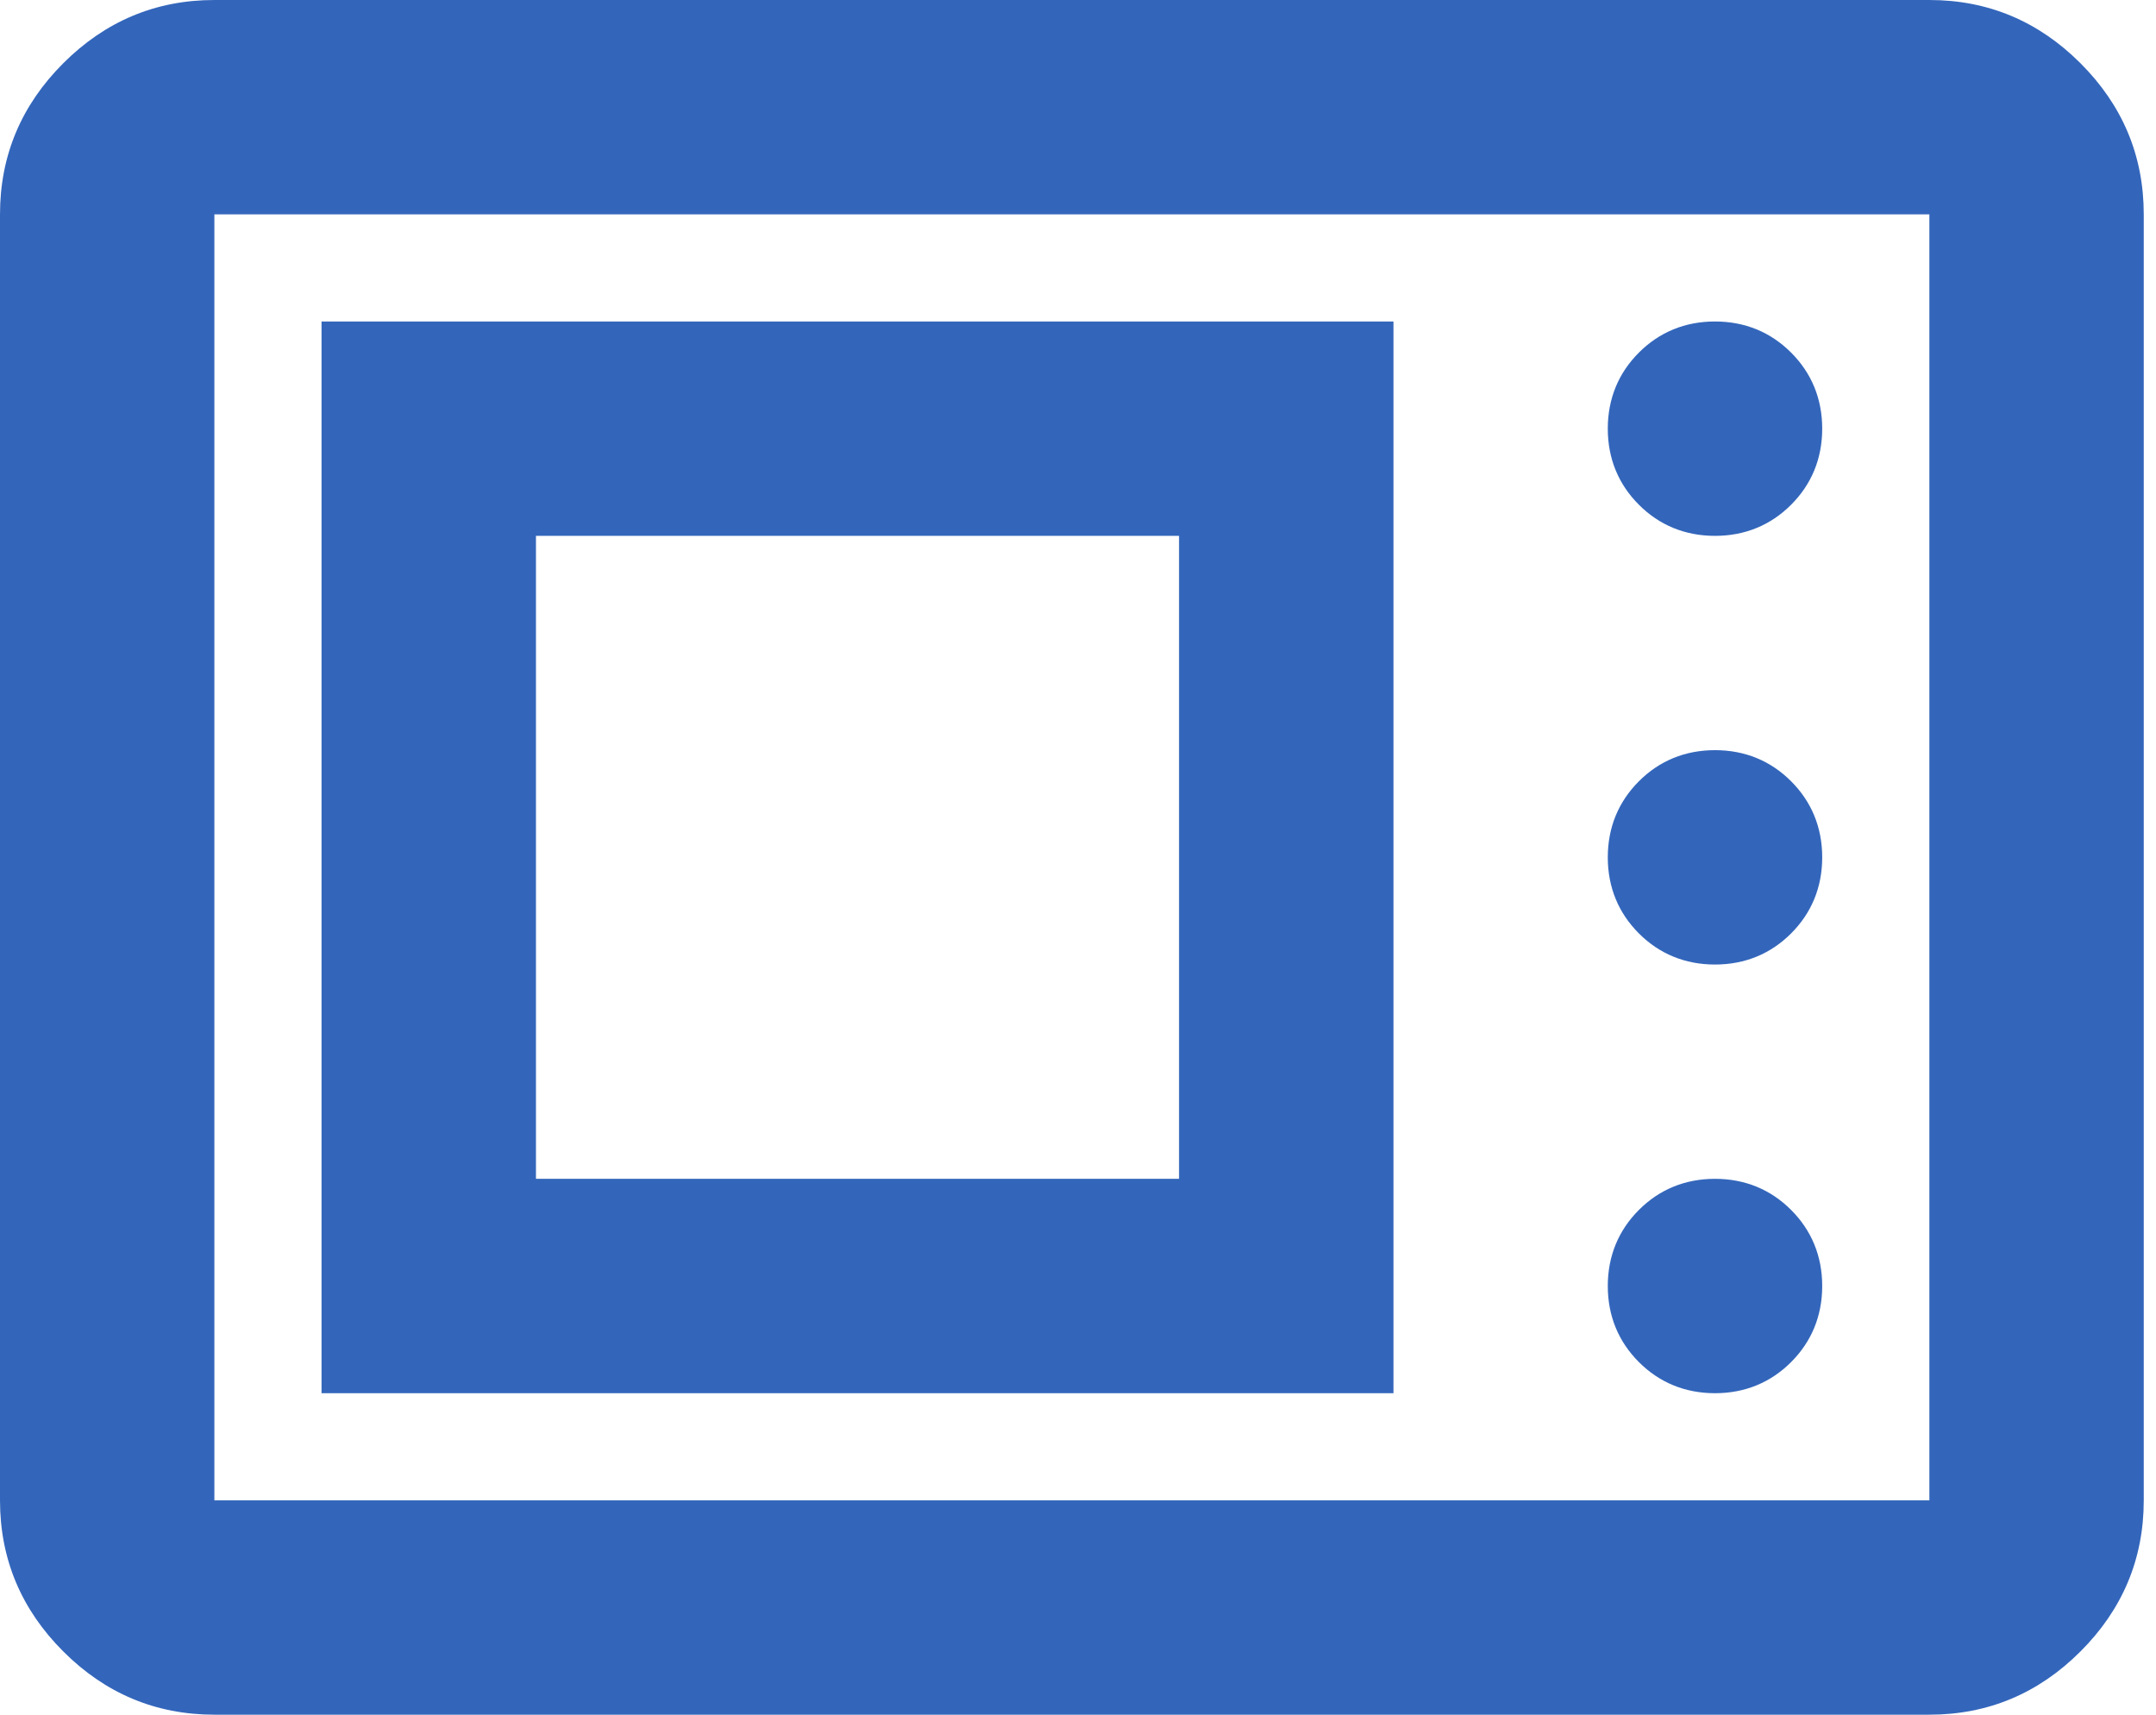 <svg width="44" height="35" viewBox="0 0 44 35" fill="none" xmlns="http://www.w3.org/2000/svg">
<g clip-path="url(#clip0_10113_18505)">
<path d="M4.375 35C3.172 35 2.144 34.562 1.291 33.709C0.438 32.856 0 31.828 0 30.625V4.375C0 3.172 0.438 2.144 1.291 1.291C2.144 0.438 3.172 0 4.375 0H39.375C40.578 0 41.606 0.438 42.459 1.291C43.312 2.144 43.75 3.172 43.75 4.375V30.625C43.75 31.828 43.312 32.856 42.459 33.709C41.606 34.562 40.578 35 39.375 35H4.375ZM4.375 30.625H39.375V4.375H4.375V30.625ZM6.562 28.438H28.438V6.562H6.562V28.438ZM35 28.438C35.612 28.438 36.138 28.219 36.553 27.803C36.969 27.387 37.188 26.863 37.188 26.25C37.188 25.637 36.969 25.113 36.553 24.697C36.138 24.281 35.612 24.062 35 24.062C34.388 24.062 33.862 24.281 33.447 24.697C33.031 25.113 32.812 25.637 32.812 26.25C32.812 26.863 33.031 27.387 33.447 27.803C33.862 28.219 34.388 28.438 35 28.438ZM10.938 24.062V10.938H24.062V24.062H10.938ZM35 19.688C35.612 19.688 36.138 19.469 36.553 19.053C36.969 18.637 37.188 18.113 37.188 17.5C37.188 16.887 36.969 16.363 36.553 15.947C36.138 15.531 35.612 15.312 35 15.312C34.388 15.312 33.862 15.531 33.447 15.947C33.031 16.363 32.812 16.887 32.812 17.5C32.812 18.113 33.031 18.637 33.447 19.053C33.862 19.469 34.388 19.688 35 19.688ZM35 10.938C35.612 10.938 36.138 10.719 36.553 10.303C36.969 9.887 37.188 9.363 37.188 8.75C37.188 8.137 36.969 7.612 36.553 7.197C36.138 6.781 35.612 6.562 35 6.562C34.388 6.562 33.862 6.781 33.447 7.197C33.031 7.612 32.812 8.137 32.812 8.75C32.812 9.363 33.031 9.887 33.447 10.303C33.862 10.719 34.388 10.938 35 10.938Z" fill="#3366BB"/>
</g>
<defs>
<clipPath id="clip0_10113_18505">
<rect width="43.75" height="35" fill="white"/>
</clipPath>
</defs>
</svg>
